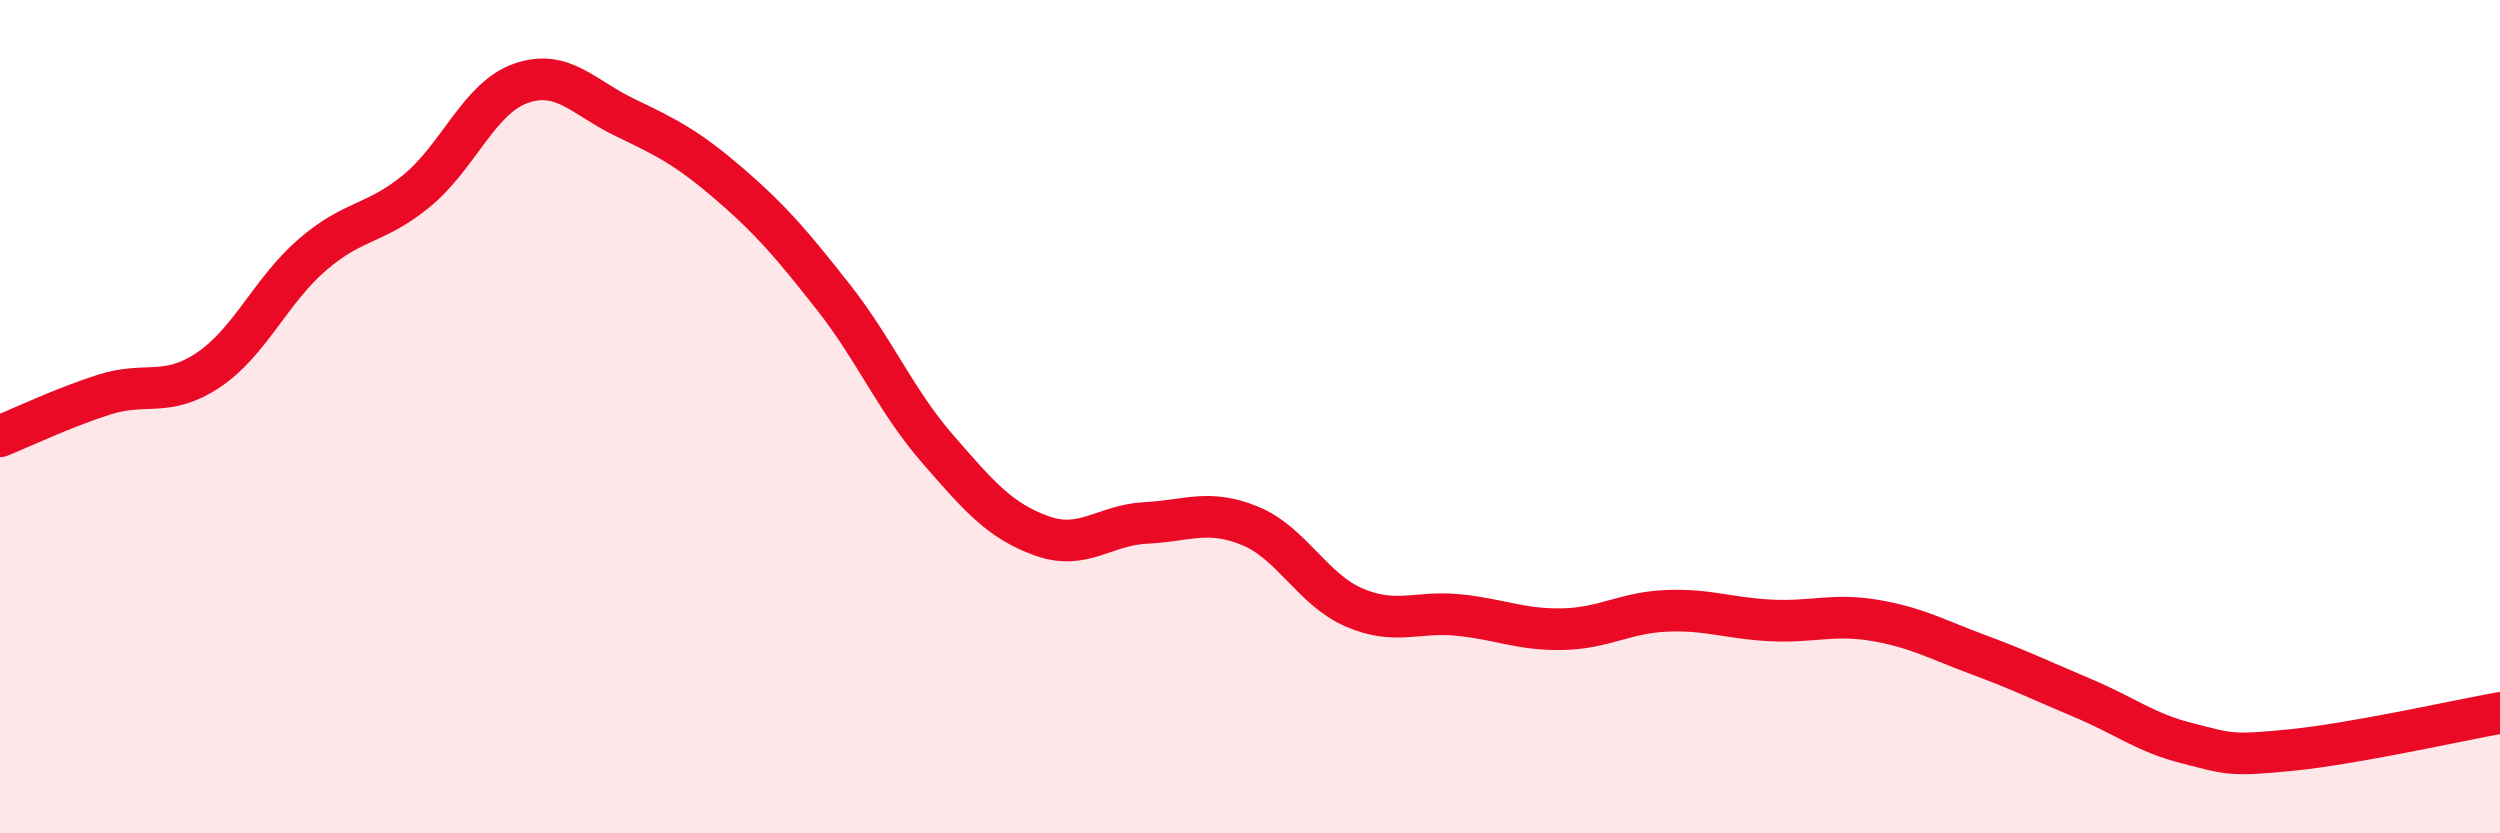
    <svg width="60" height="20" viewBox="0 0 60 20" xmlns="http://www.w3.org/2000/svg">
      <path
        d="M 0,10.47 C 0.5,10.27 1.5,9.79 2.5,9.47 C 3.5,9.15 4,9.55 5,8.88 C 6,8.21 6.5,6.97 7.5,6.11 C 8.5,5.25 9,5.4 10,4.58 C 11,3.76 11.5,2.35 12.5,2 C 13.5,1.65 14,2.34 15,2.82 C 16,3.3 16.5,3.55 17.5,4.41 C 18.5,5.27 19,5.86 20,7.13 C 21,8.4 21.5,9.62 22.5,10.77 C 23.5,11.92 24,12.5 25,12.86 C 26,13.22 26.5,12.6 27.5,12.55 C 28.5,12.5 29,12.21 30,12.62 C 31,13.03 31.5,14.15 32.5,14.58 C 33.5,15.01 34,14.66 35,14.76 C 36,14.86 36.5,15.12 37.5,15.1 C 38.5,15.08 39,14.7 40,14.66 C 41,14.62 41.5,14.84 42.5,14.89 C 43.5,14.94 44,14.72 45,14.89 C 46,15.06 46.5,15.35 47.5,15.72 C 48.5,16.09 49,16.34 50,16.76 C 51,17.18 51.5,17.59 52.5,17.84 C 53.5,18.09 53.5,18.15 55,18 C 56.5,17.85 59,17.29 60,17.11L60 20L0 20Z"
        fill="#EB0A25"
        opacity="0.1"
        stroke-linecap="round"
        stroke-linejoin="round"
      />
      <path
        d="M 0,10.47 C 0.5,10.27 1.5,9.79 2.5,9.47 C 3.5,9.15 4,9.55 5,8.88 C 6,8.21 6.5,6.97 7.5,6.11 C 8.5,5.25 9,5.4 10,4.58 C 11,3.76 11.5,2.35 12.5,2 C 13.5,1.65 14,2.34 15,2.82 C 16,3.3 16.5,3.55 17.5,4.41 C 18.5,5.27 19,5.86 20,7.13 C 21,8.4 21.5,9.62 22.5,10.77 C 23.5,11.92 24,12.5 25,12.86 C 26,13.22 26.5,12.6 27.5,12.55 C 28.5,12.5 29,12.21 30,12.62 C 31,13.03 31.5,14.15 32.5,14.58 C 33.5,15.01 34,14.66 35,14.76 C 36,14.86 36.5,15.12 37.5,15.1 C 38.5,15.08 39,14.7 40,14.66 C 41,14.62 41.5,14.84 42.5,14.89 C 43.5,14.94 44,14.72 45,14.89 C 46,15.06 46.5,15.35 47.5,15.72 C 48.5,16.09 49,16.34 50,16.76 C 51,17.18 51.5,17.59 52.5,17.84 C 53.5,18.09 53.5,18.15 55,18 C 56.5,17.85 59,17.29 60,17.11"
        stroke="#EB0A25"
        stroke-width="1"
        fill="none"
        stroke-linecap="round"
        stroke-linejoin="round"
      />
    </svg>
  